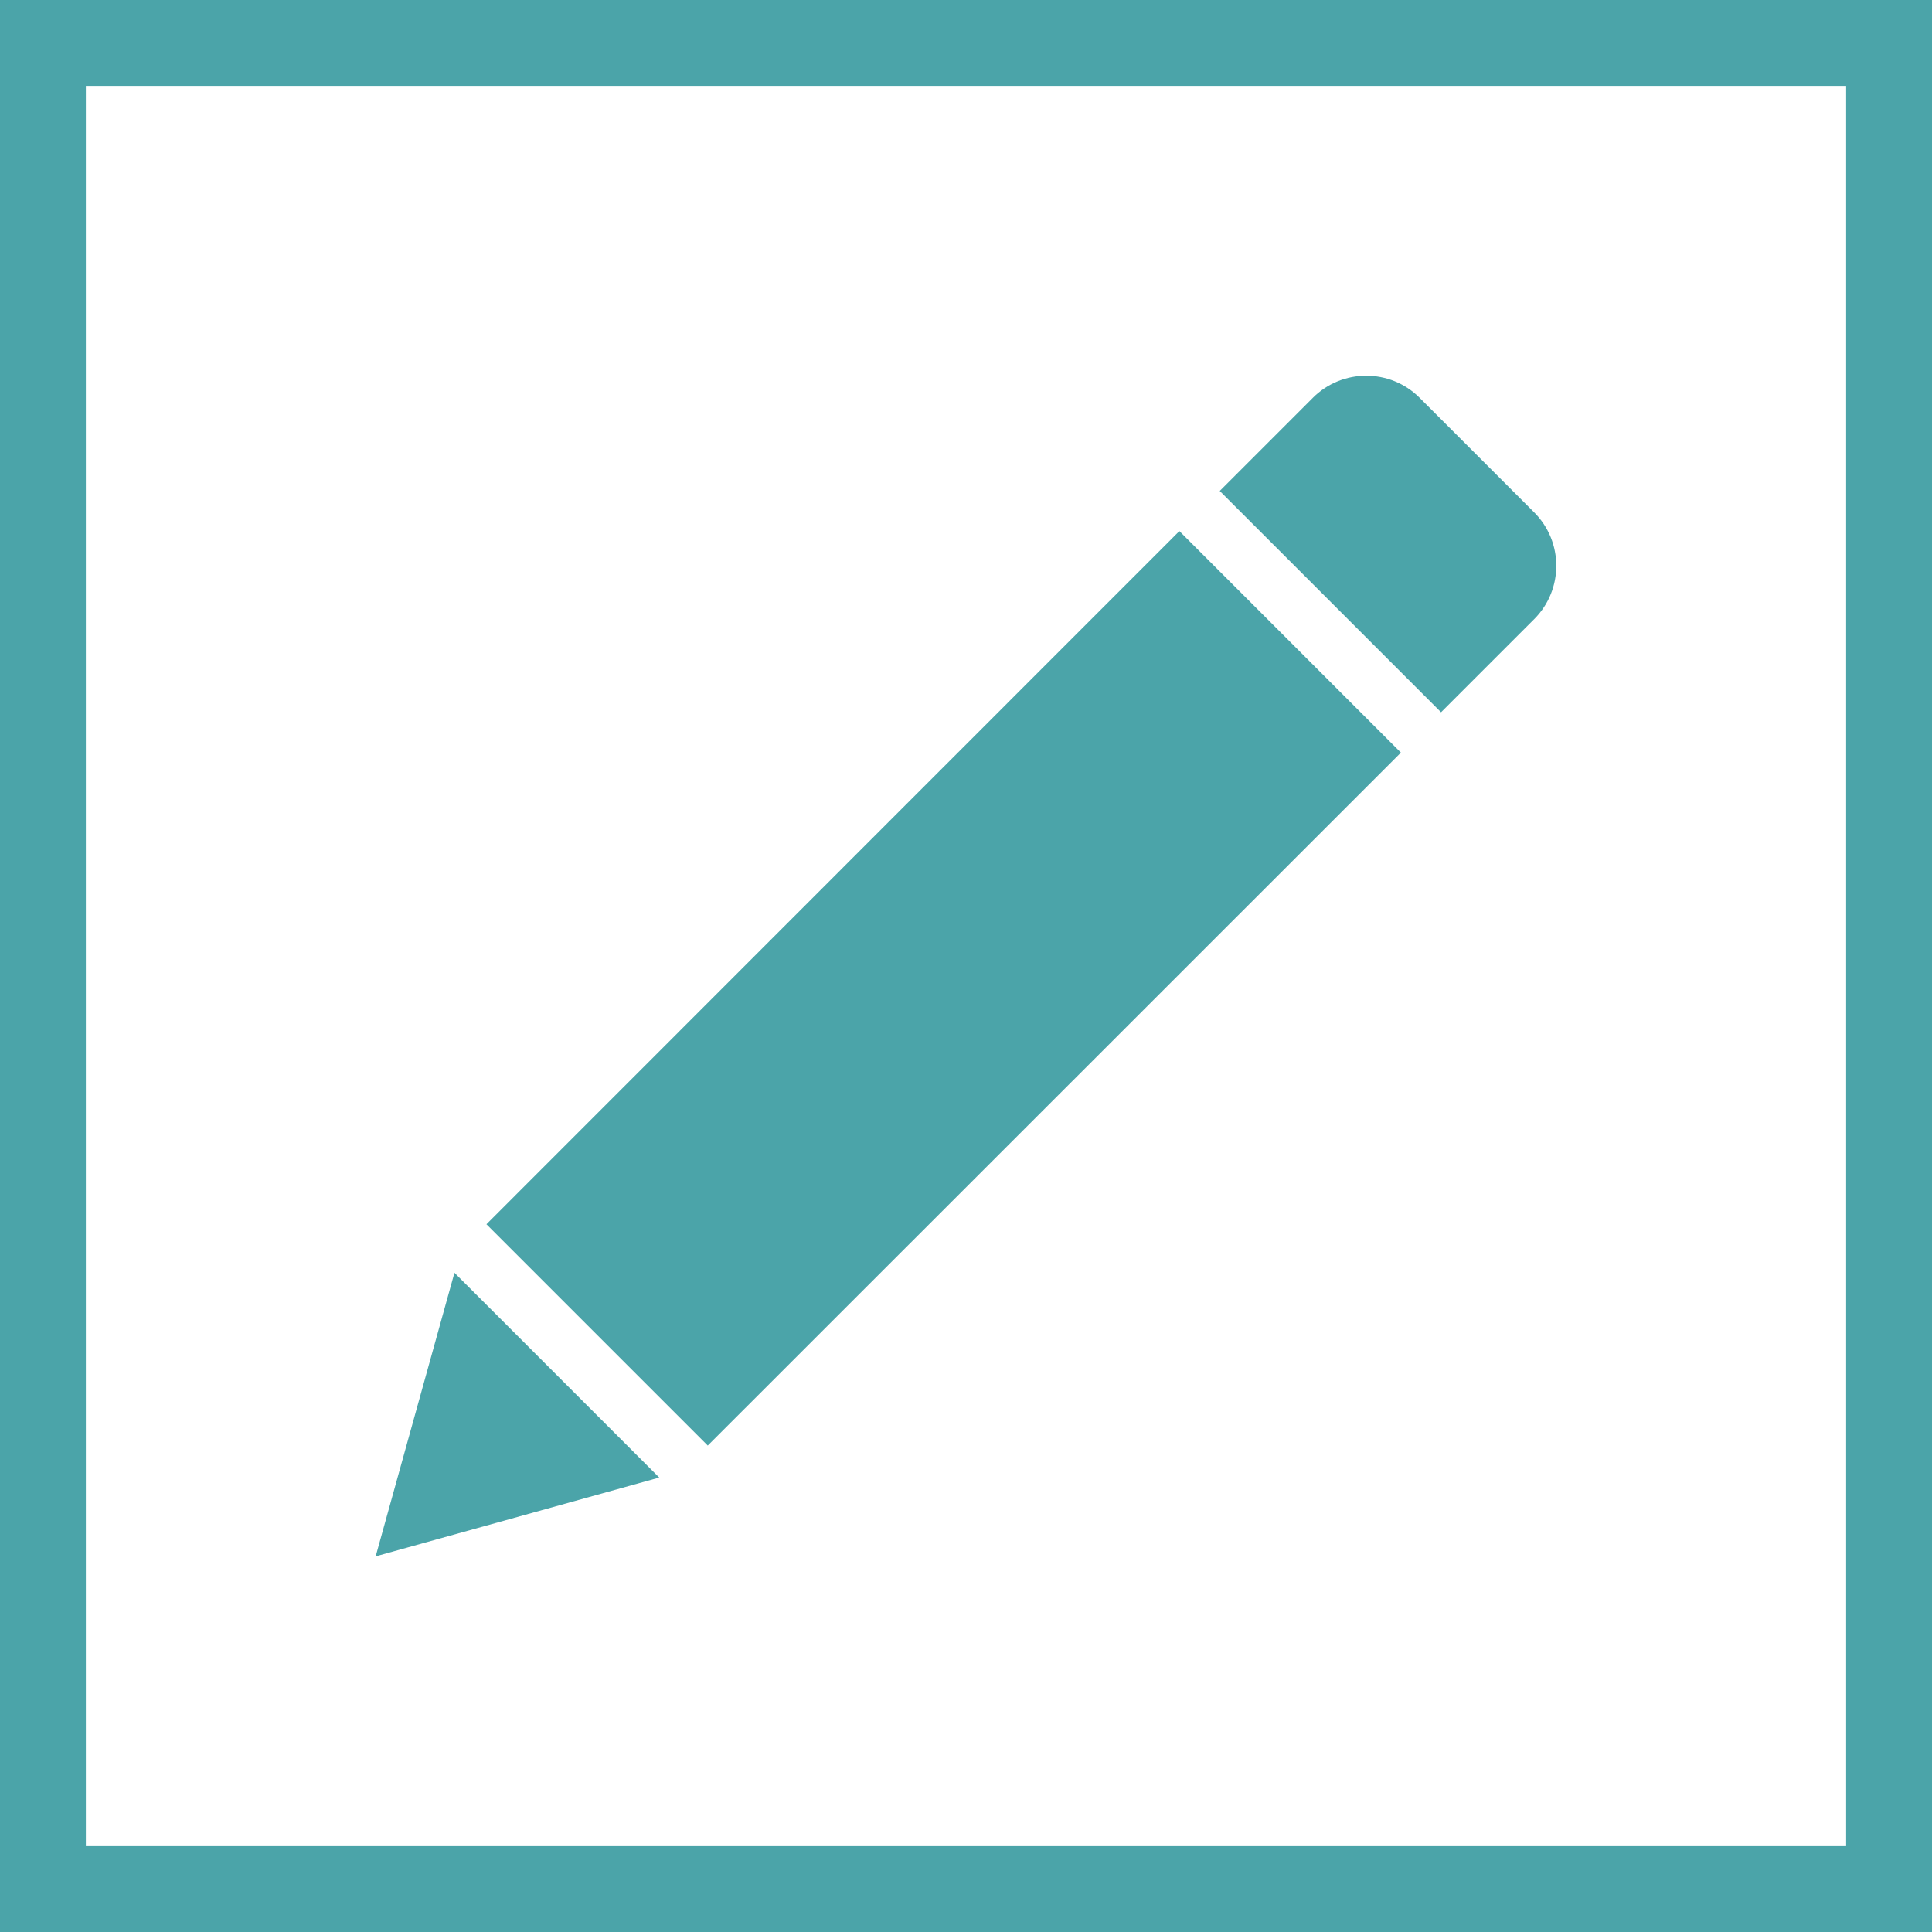 <?xml version="1.0" encoding="UTF-8"?><svg id="Layer_2" xmlns="http://www.w3.org/2000/svg" viewBox="0 0 90 90"><defs><style>.cls-1{fill:none;stroke:#4ba4a9;stroke-miterlimit:10;stroke-width:4px;}.cls-2{fill:#4ba4a9;fill-rule:evenodd;}</style></defs><g id="Layer_1-2"><rect class="cls-1" x="2" y="2" width="86" height="86"/><polygon class="cls-2" points="21.17 59.29 17.5 72.5 30.71 68.83 21.17 59.29 21.17 59.29"/><polygon class="cls-2" points="54.94 24.74 22.66 57.03 32.97 67.34 65.26 35.06 54.94 24.74 54.94 24.74"/><path class="cls-2" d="M71.47,23.87l-5.34-5.34c-1.37-1.37-3.6-1.37-4.97,0l-4.34,4.34,10.31,10.31,4.34-4.34c1.37-1.37,1.37-3.6,0-4.97h0Z"/></g></svg>
